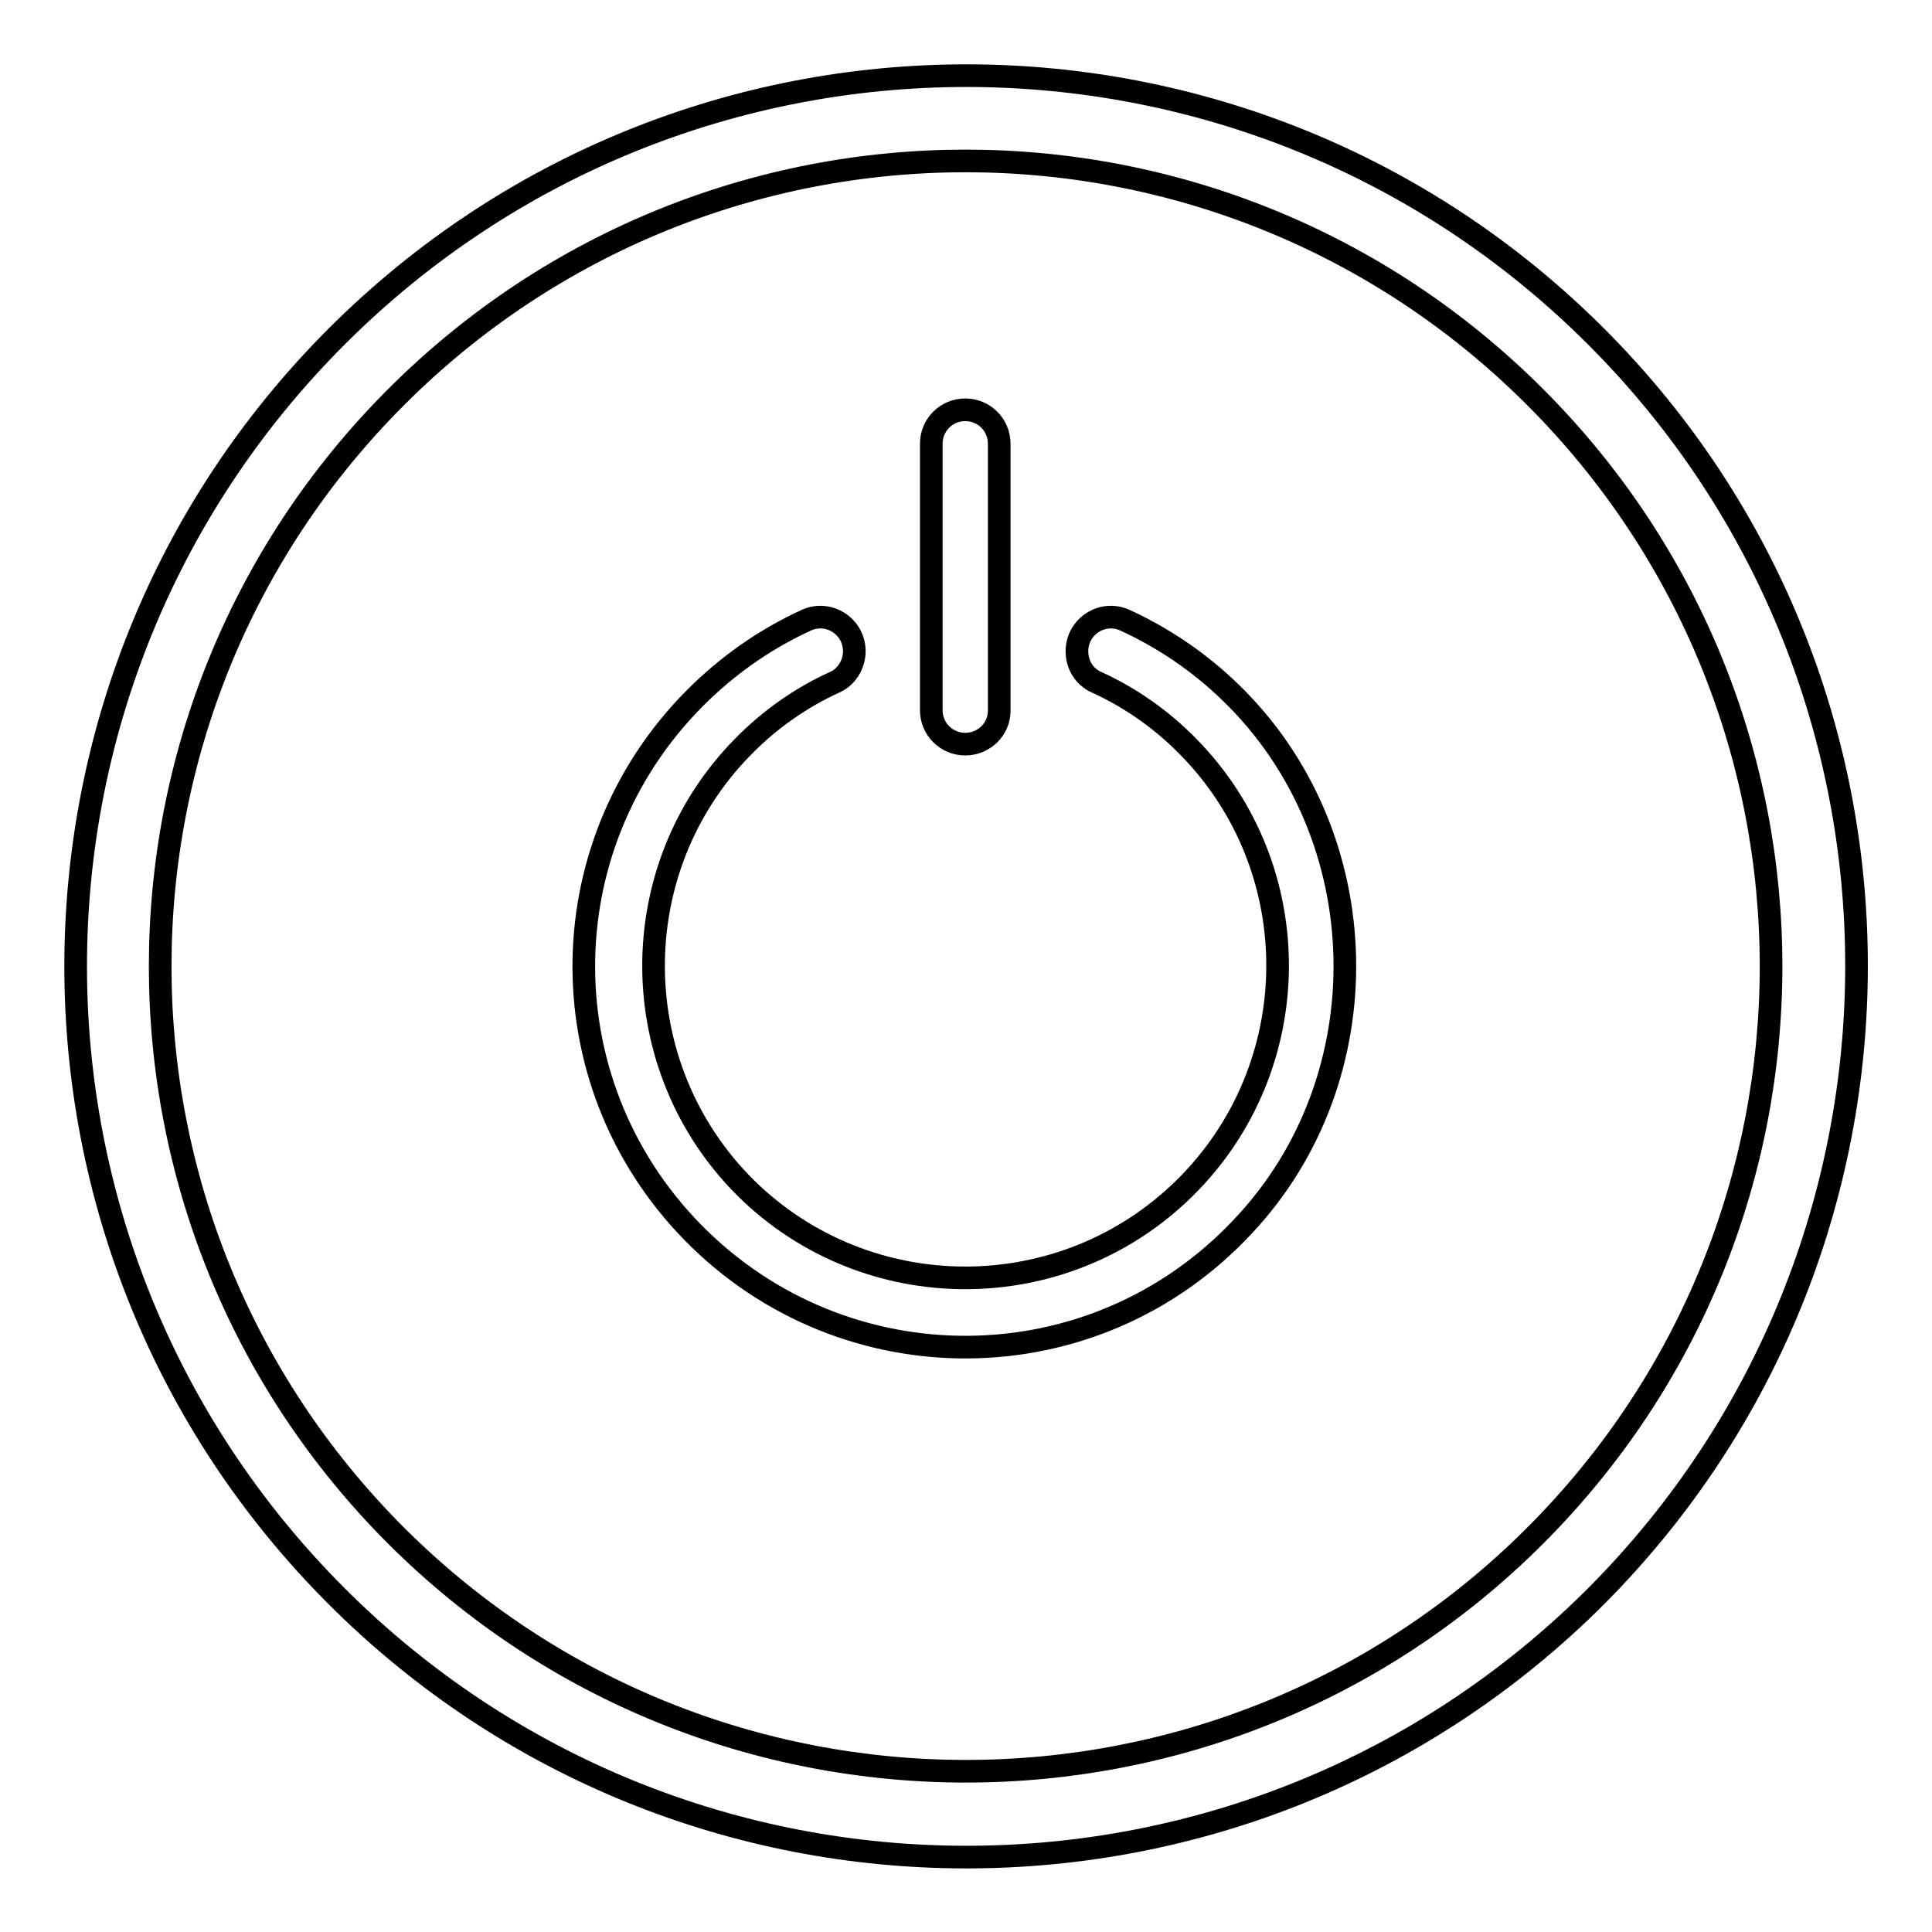 <?xml version="1.0" encoding="utf-8"?>
<!-- Svg Vector Icons : http://www.onlinewebfonts.com/icon -->
<!DOCTYPE svg PUBLIC "-//W3C//DTD SVG 1.1//EN" "http://www.w3.org/Graphics/SVG/1.1/DTD/svg11.dtd">
<svg version="1.1" xmlns="http://www.w3.org/2000/svg" xmlns:xlink="http://www.w3.org/1999/xlink" x="0px" y="0px" viewBox="0 0 256 256" enable-background="new 0 0 256 256" xml:space="preserve">
<g><g><path stroke-width="3" fill-opacity="0" stroke="#000000"  d="M211.5,44.6C165.4-1.5,90.7-1.5,44.6,44.6c-46.1,46.1-46.1,120.8,0,166.9c46.1,46.1,120.8,46.1,166.9,0C257.5,165.3,257.5,90.6,211.5,44.6z M52.5,203.5c-41.7-41.7-41.7-109.2,0-150.9c41.7-41.7,109.2-41.7,150.9,0s41.7,109.2,0,150.9C161.8,245.1,94.2,245.1,52.5,203.5z"/><path stroke-width="3" fill-opacity="0" stroke="#000000"  d="M163.1,91.8c-4.2-4.1-9-7.3-14-9.6c-3-1.4-6.4,0.8-6.4,4.1l0,0c0,1.8,1,3.4,2.6,4.1c4.4,2,8.6,4.9,12.2,8.6c15.9,16.2,15.7,42.4-0.5,58.4c-16.1,15.9-42.1,15.9-58.2,0c-16.1-16-16.3-42.2-0.4-58.4c3.6-3.7,7.8-6.6,12.2-8.6c1.6-0.7,2.6-2.4,2.6-4.1l0,0c0-3.3-3.4-5.5-6.4-4.1c-5,2.3-9.6,5.4-13.8,9.4c-20.4,19.5-20.9,51.6-1.2,71.7c20.1,20.5,53.2,20.3,72.9-0.8C183.3,142.8,182.6,110.7,163.1,91.8z"/><path stroke-width="3" fill-opacity="0" stroke="#000000"  d="M127.9,98.6L127.9,98.6c-2.5,0-4.5-2-4.5-4.5V58.8c0-2.5,2-4.5,4.5-4.5l0,0c2.5,0,4.5,2,4.5,4.5v35.4C132.4,96.6,130.4,98.6,127.9,98.6z"/></g></g>
</svg>